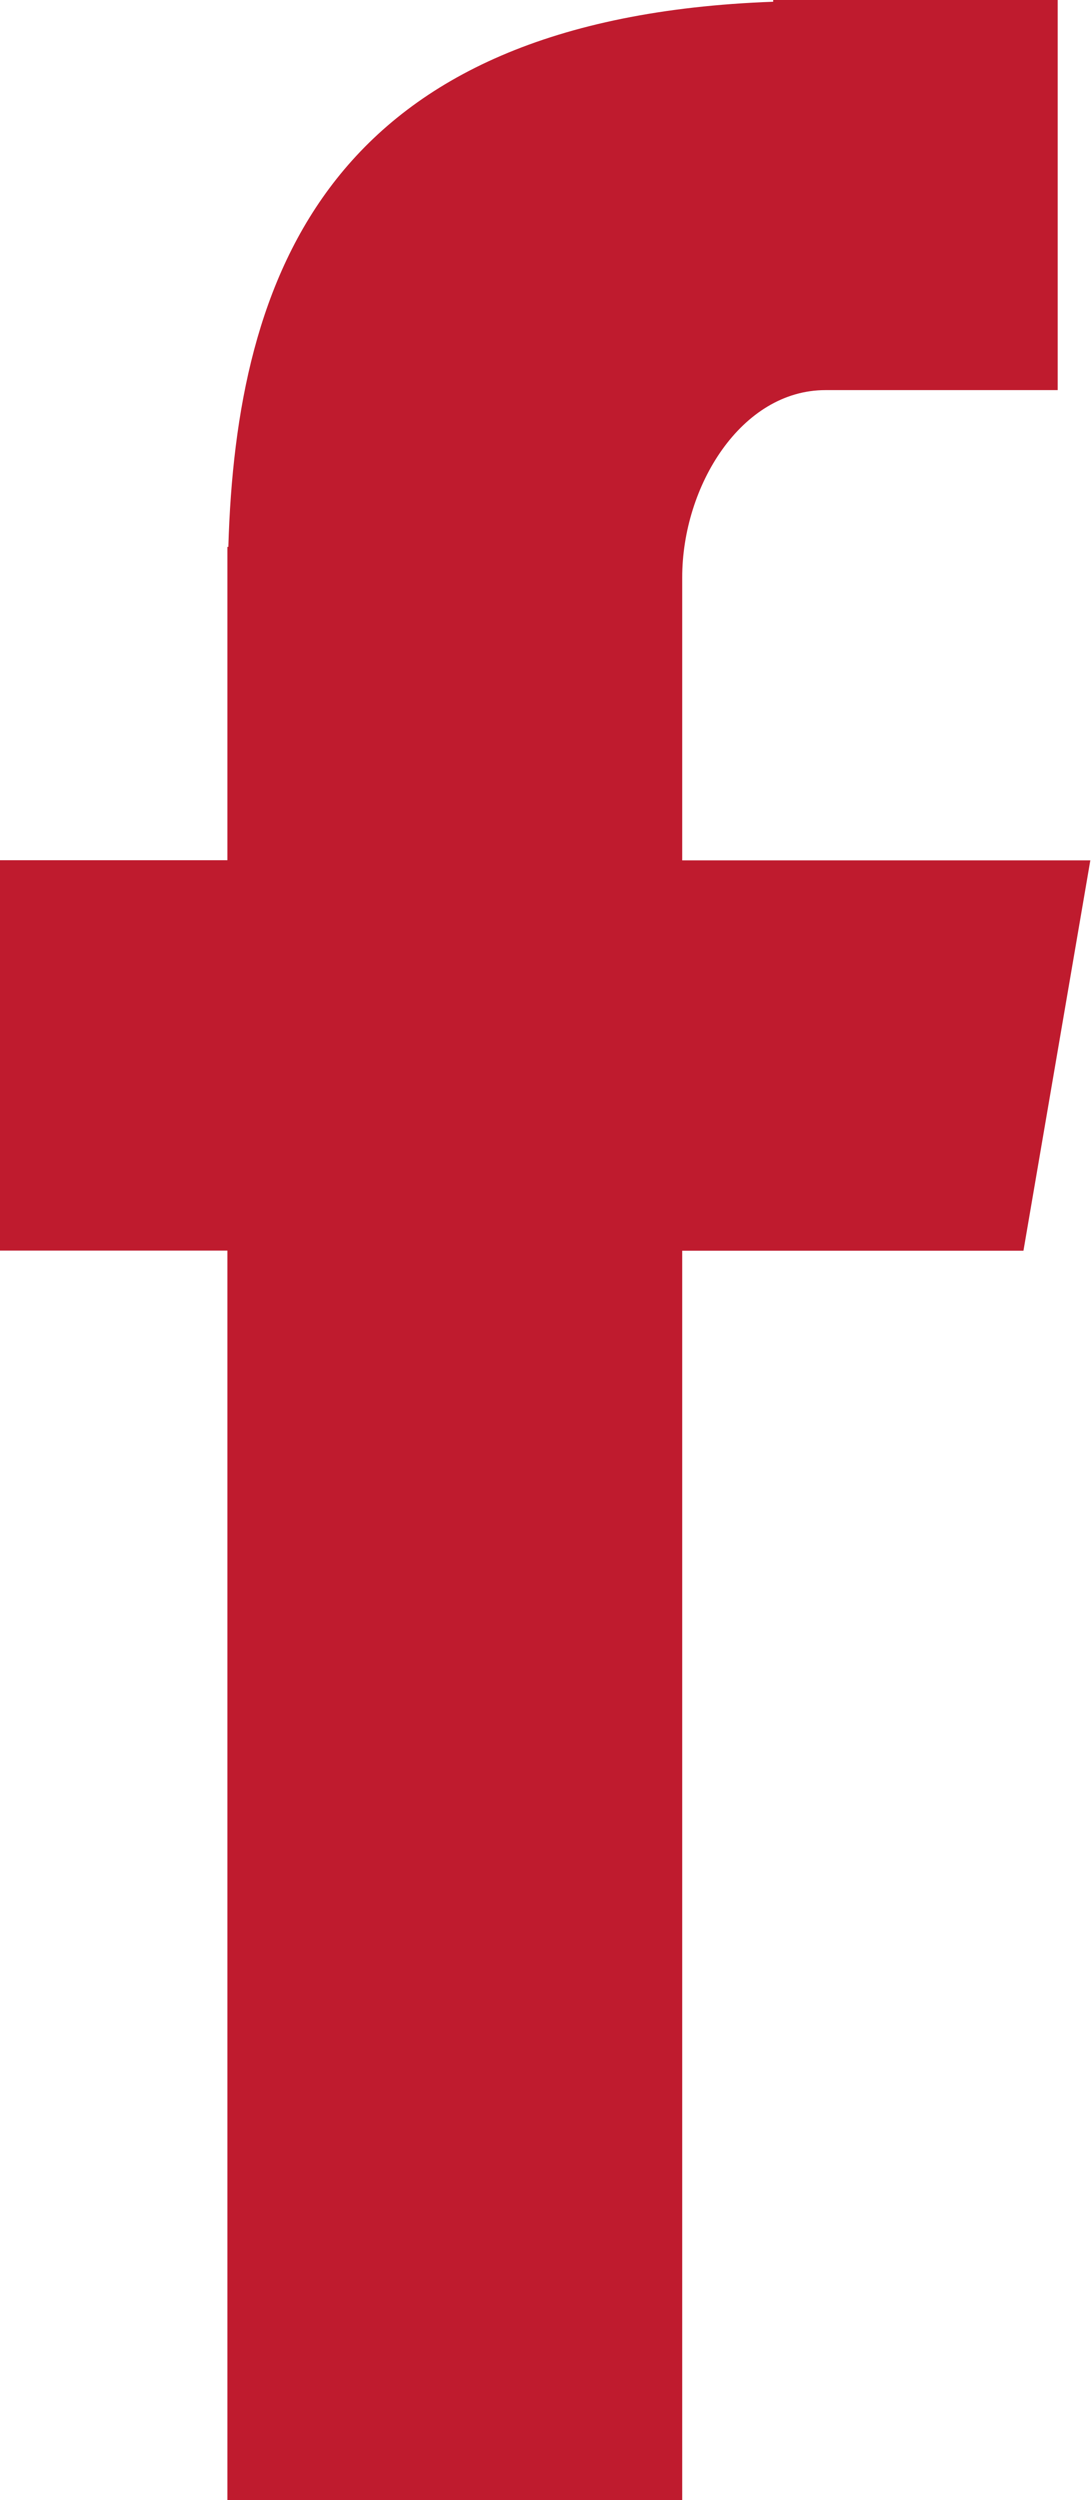 <svg id="Fill-4" xmlns="http://www.w3.org/2000/svg" width="8.156" height="18.688" viewBox="0 0 8.156 18.688">
  <path id="Fill-4-2" data-name="Fill-4" d="M28.7,35.688h3.4V26.349h2.551l.5-2.918H32.1V21.316c0-.682.441-1.4,1.071-1.4h1.736V17H32.78v.013c-3.33.121-4.014,2.049-4.073,4.075H28.7V23.43H27v2.918h1.7Z" transform="translate(-27 -17)" fill="#bf1b2e" fill-rule="evenodd"/>
</svg>
